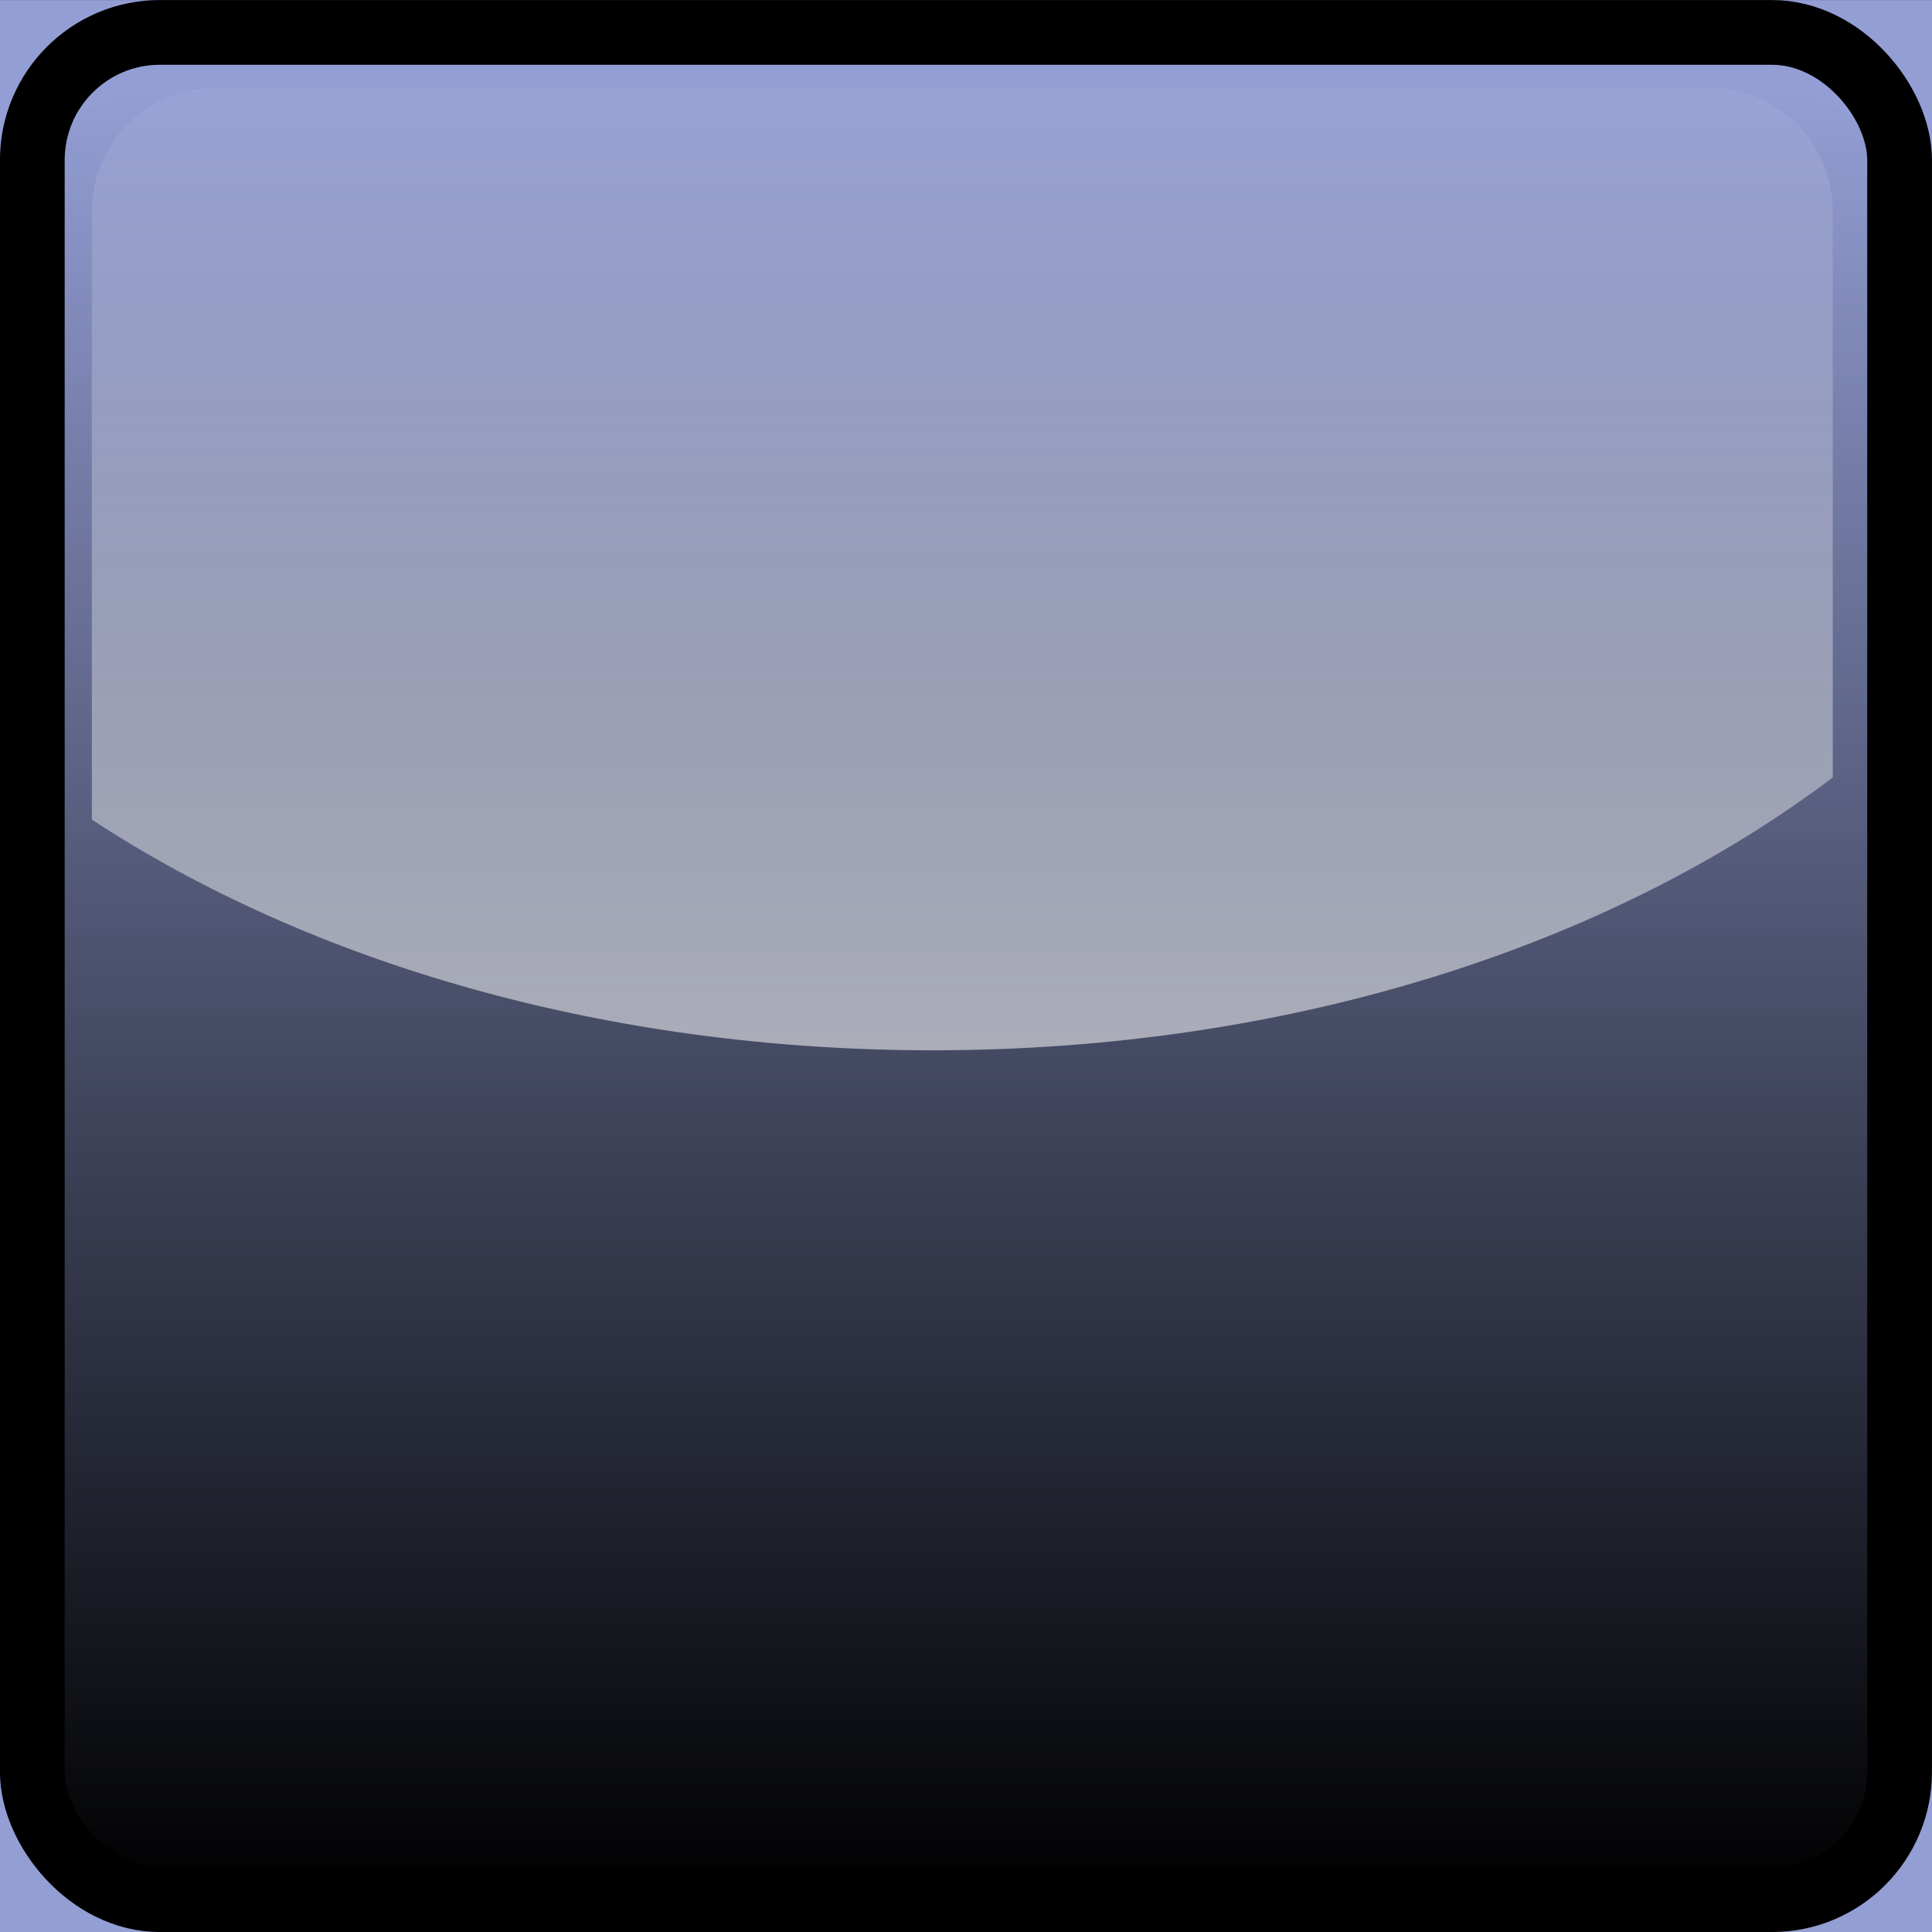 <?xml version="1.0" encoding="UTF-8" standalone="no"?>
<!-- Created with Inkscape (http://www.inkscape.org/) -->

<svg
   xmlns:dc="http://purl.org/dc/elements/1.1/"
   xmlns:cc="http://creativecommons.org/ns#"
   xmlns:rdf="http://www.w3.org/1999/02/22-rdf-syntax-ns#"
   xmlns:svg="http://www.w3.org/2000/svg"
   xmlns="http://www.w3.org/2000/svg"
   xmlns:xlink="http://www.w3.org/1999/xlink"
   xmlns:sodipodi="http://sodipodi.sourceforge.net/DTD/sodipodi-0.dtd"
   xmlns:inkscape="http://www.inkscape.org/namespaces/inkscape"
   width="22"
   height="22"
   viewBox="0 0 22 22"
   version="1.1"
   id="svg2780"
   inkscape:version="0.92.4 (unknown)"
   sodipodi:docname="mask_button_hi.svg">
  <rect x="0" y="0" width="22" height="22" fill="#333333" stroke="none"/>
  <title
     id="title865">Buttons for Cinelerra Mask Tool</title>
  <defs
     id="defs2774">
    <inkscape:path-effect
       effect="bspline"
       id="path-effect3001"
       is_visible="true"
       weight="33.333"
       steps="2"
       helper_size="0"
       apply_no_weight="true"
       apply_with_weight="true"
       only_selected="false" />
    <inkscape:path-effect
       effect="bspline"
       id="path-effect2979"
       is_visible="true"
       weight="33.333"
       steps="2"
       helper_size="0"
       apply_no_weight="true"
       apply_with_weight="true"
       only_selected="false" />
    <inkscape:path-effect
       only_selected="false"
       apply_with_weight="true"
       apply_no_weight="true"
       helper_size="0"
       steps="2"
       weight="33.333"
       is_visible="true"
       id="path-effect2975"
       effect="bspline" />
    <inkscape:path-effect
       only_selected="false"
       apply_with_weight="true"
       apply_no_weight="true"
       helper_size="0"
       steps="2"
       weight="33.333"
       is_visible="true"
       id="path-effect3005"
       effect="bspline" />
    <inkscape:path-effect
       effect="bspline"
       id="path-effect2989"
       is_visible="true"
       weight="33.333"
       steps="2"
       helper_size="0"
       apply_no_weight="true"
       apply_with_weight="true"
       only_selected="false" />
    <linearGradient
       inkscape:collect="always"
       xlink:href="#linearGradient3708"
       id="linearGradient6283"
       gradientUnits="userSpaceOnUse"
       gradientTransform="matrix(0.967,0,0,0.938,565.402,-8.237)"
       x1="12"
       y1="23"
       x2="12"
       y2="1" />
    <linearGradient
       id="linearGradient3708"
       inkscape:collect="always">
      <stop
         id="stop3710"
         offset="0"
         style="stop-color:#000000;stop-opacity:1;" />
      <stop
         id="stop3712"
         offset="1"
         style="stop-color:#000000;stop-opacity:0;" />
    </linearGradient>
    <linearGradient
       inkscape:collect="always"
       xlink:href="#linearGradient3700"
       id="linearGradient6285"
       gradientUnits="userSpaceOnUse"
       gradientTransform="matrix(0.901,0,0,0.904,566.145,-8.203)"
       x1="12"
       y1="24.066"
       x2="12"
       y2="-0.125" />
    <linearGradient
       id="linearGradient3700"
       inkscape:collect="always">
      <stop
         id="stop3702"
         offset="0"
         style="stop-color:#ffffff;stop-opacity:1;" />
      <stop
         id="stop3704"
         offset="1"
         style="stop-color:#ffffff;stop-opacity:0;" />
    </linearGradient>
  </defs>
  <sodipodi:namedview
     id="base"
     pagecolor="#ffffff"
     bordercolor="#666666"
     borderopacity="1.0"
     inkscape:pageopacity="0.0"
     inkscape:pageshadow="2"
     inkscape:zoom="18.985817"
     inkscape:cx="1.1808142"
     inkscape:cy="9.2740964"
     inkscape:document-units="px"
     inkscape:current-layer="layer1"
     showgrid="false"
     units="px"
     inkscape:pagecheckerboard="true"
     showborder="true"
     borderlayer="false"
     inkscape:window-width="1280"
     inkscape:window-height="751"
     inkscape:window-x="0"
     inkscape:window-y="25"
     inkscape:window-maximized="1"
     inkscape:showpageshadow="false" />
  <g
     inkscape:label="Layer 1"
     inkscape:groupmode="layer"
     id="layer1"
     transform="translate(0,-289.708)">
    <g
       transform="translate(-214,158.008)"
       style="display:inline"
       id="g9674"
       inkscape:export-filename="/home/charlie/Documents/Cinelerra_themes_MaskTool_LinearSmooth_SVG-PNG_btns/export-Blue_20190709/mask_button_hi.png"
       inkscape:export-xdpi="96"
       inkscape:export-ydpi="96">
      <rect
         style="fill:#939ed4;fill-opacity:1;stroke:none;stroke-width:1"
         id="rect6271"
         width="22"
         height="22"
         x="214"
         y="131.701" />
      <g
         id="g6279"
         transform="translate(-352,140)">
        <rect
           rx="1.453"
           ry="1.454"
           y="-7.299"
           x="566.368"
           height="20.631"
           width="21.263"
           id="rect6273"
           style="fill:url(#linearGradient6283);fill-opacity:1;stroke:none;stroke-width:1" />
        <path
           inkscape:connector-curvature="0"
           style="fill:url(#linearGradient6285);fill-opacity:1;stroke:none;stroke-width:1"
           d="m 568.454,-7.299 c -0.788,0 -1.408,0.622 -1.408,1.412 v 6.92 c 2.489,1.634 5.857,2.627 9.574,2.627 4.072,0 7.714,-1.19 10.25,-3.107 V -5.887 c 0,-0.79 -0.62,-1.412 -1.408,-1.412 z"
           id="path6275" />
        <rect
           rx="1.453"
           style="fill:none;stroke:#000000;stroke-width:0.737;stroke-linejoin:round;stroke-miterlimit:4;stroke-dasharray:none;stroke-opacity:1"
           id="rect6277"
           width="21.263"
           height="21.263"
           x="566.368"
           y="-7.931"
           ry="1.454" />
      </g>
    </g>
  </g>
</svg>
